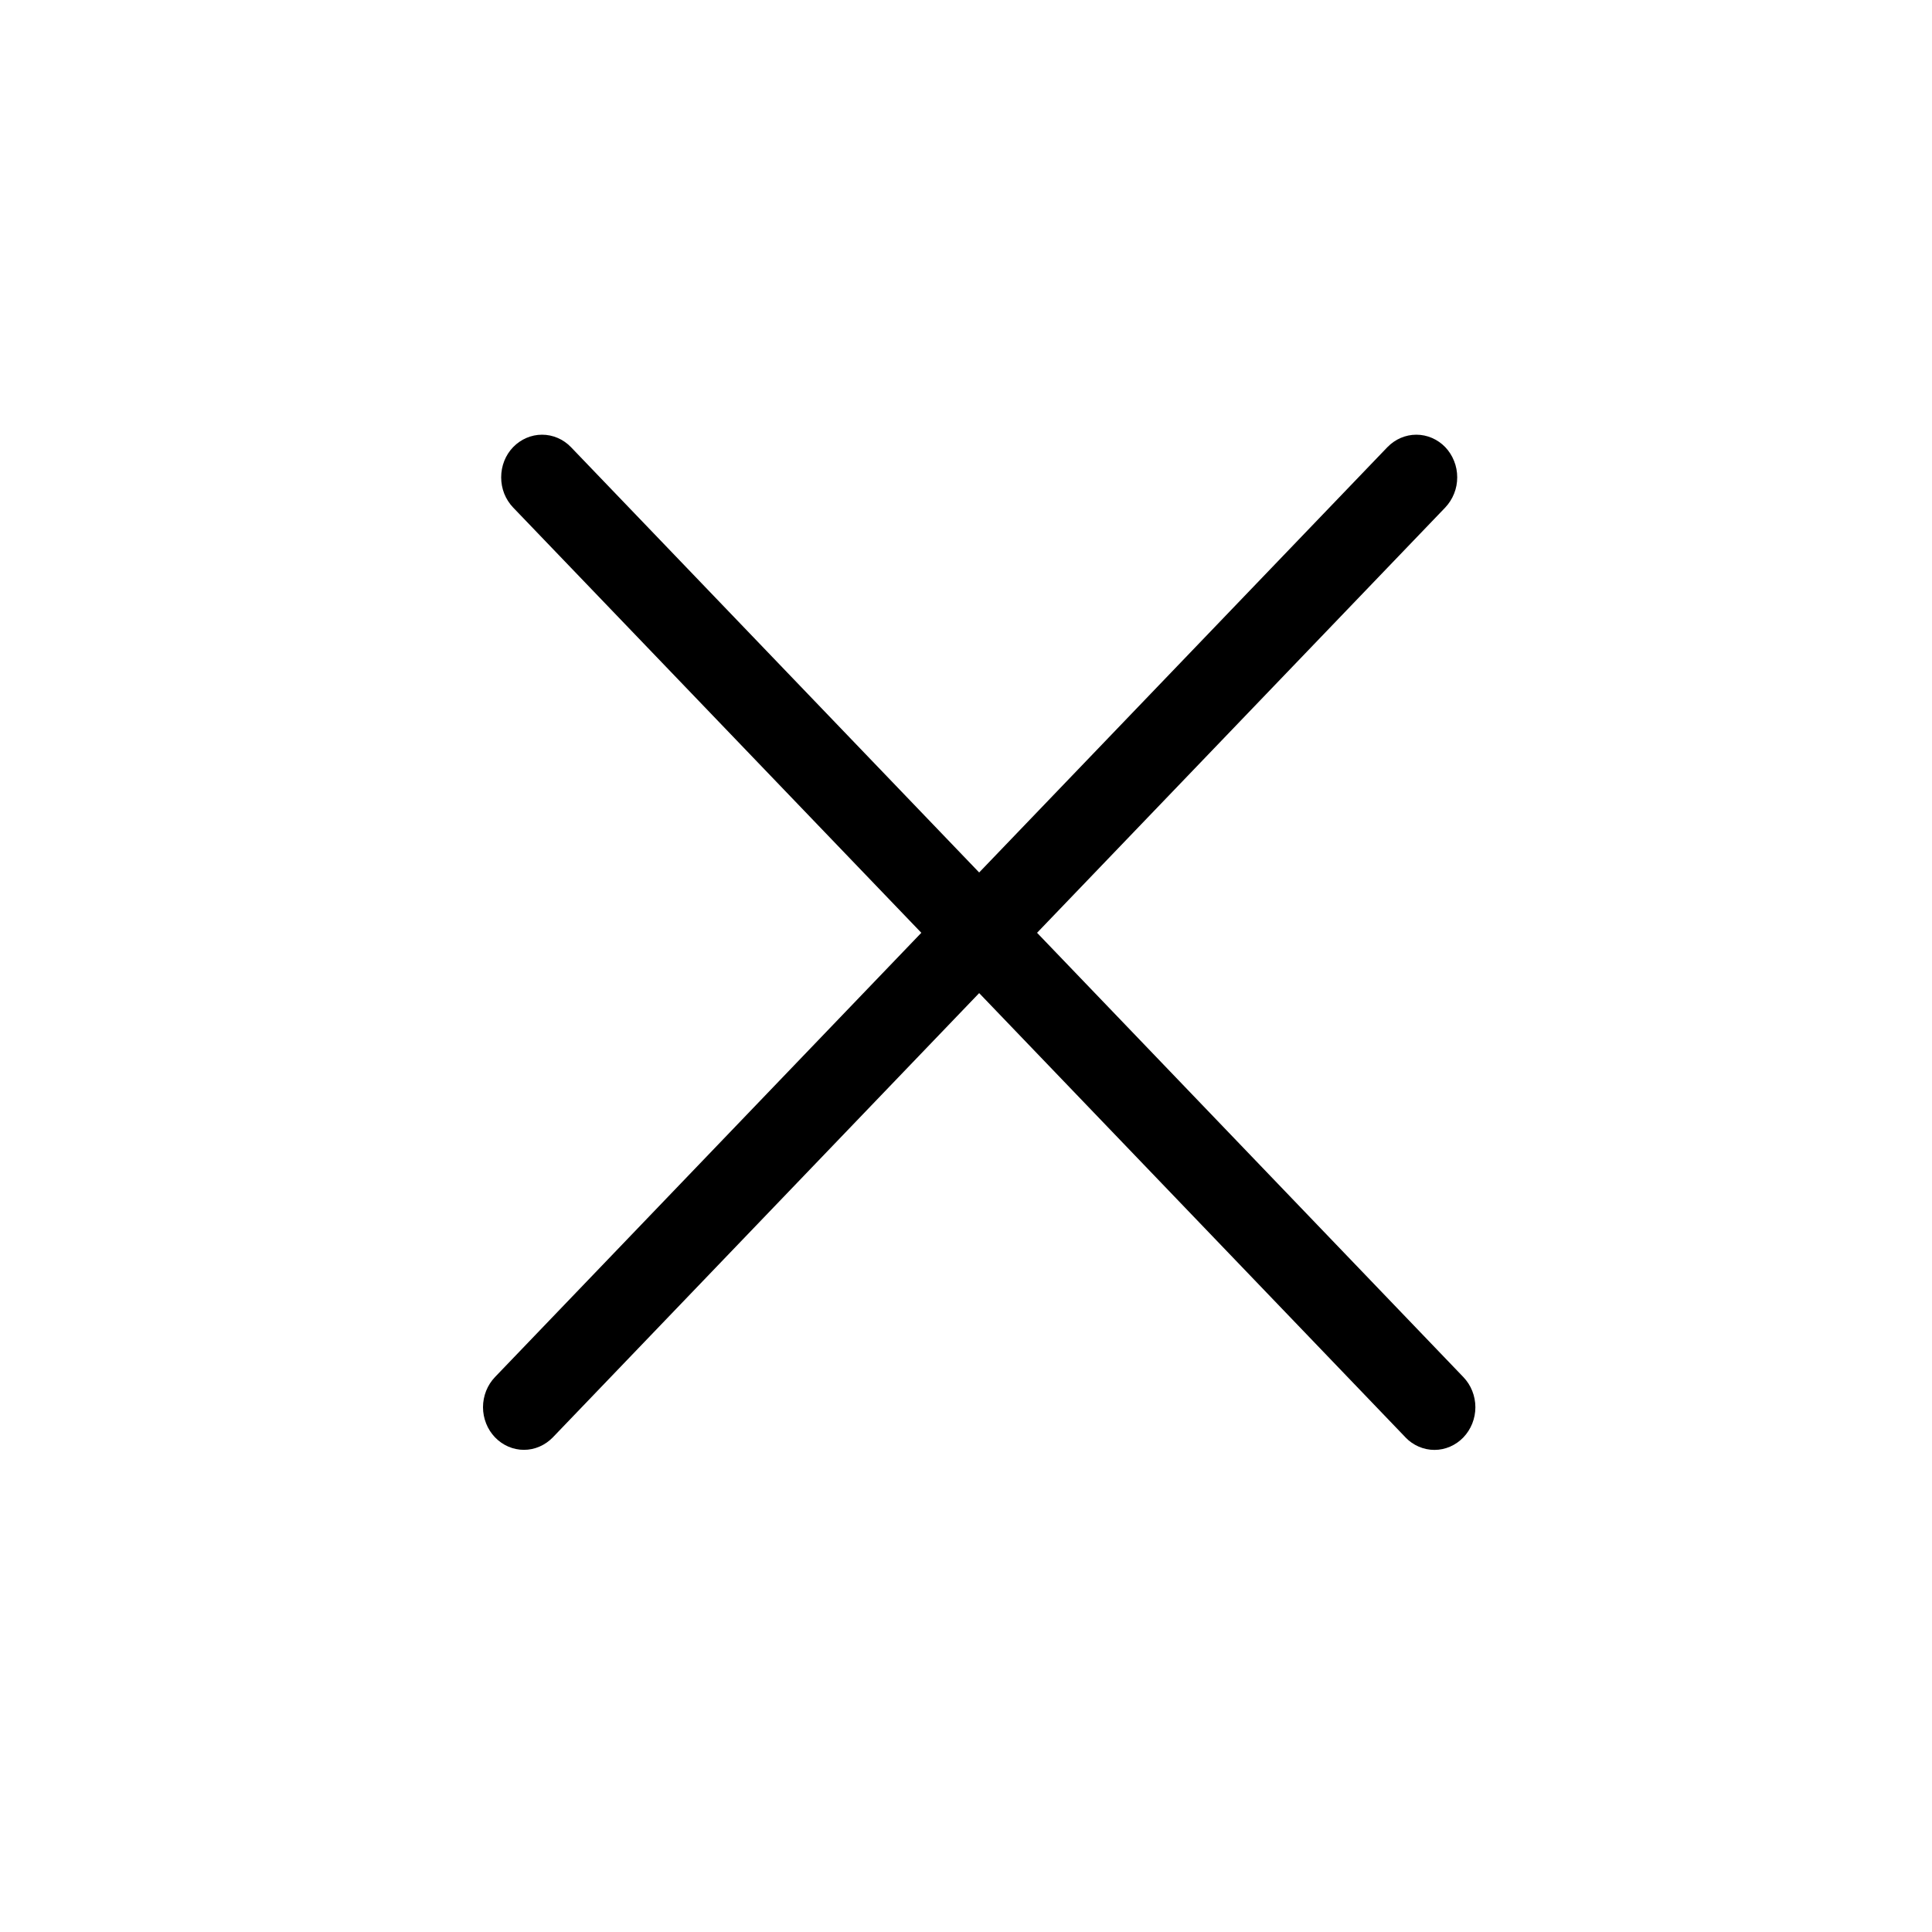 <svg width="32" height="32" viewBox="0 0 32 32" fill="none" xmlns="http://www.w3.org/2000/svg">
<path d="M23.279 23.807L16.218 16.449L9.157 23.807C9.029 23.939 8.857 24.014 8.678 24.014C8.498 24.014 8.326 23.939 8.199 23.807C8.136 23.741 8.086 23.664 8.052 23.578C8.018 23.492 8 23.4 8 23.308C8 23.215 8.018 23.123 8.052 23.037C8.086 22.951 8.136 22.874 8.199 22.808L15.26 15.45L8.499 8.406C8.436 8.34 8.386 8.262 8.352 8.177C8.318 8.091 8.301 7.999 8.301 7.906C8.301 7.813 8.318 7.721 8.352 7.635C8.386 7.549 8.436 7.471 8.499 7.406C8.627 7.274 8.799 7.2 8.978 7.2C9.157 7.2 9.33 7.274 9.457 7.406L16.218 14.451L22.98 7.406C23.108 7.274 23.28 7.2 23.459 7.2C23.638 7.2 23.81 7.274 23.938 7.406C24 7.471 24.05 7.549 24.084 7.635C24.119 7.721 24.136 7.813 24.136 7.906C24.136 7.999 24.119 8.091 24.084 8.177C24.05 8.262 24 8.34 23.938 8.406L17.177 15.45L24.238 22.809C24.301 22.875 24.351 22.952 24.385 23.038C24.419 23.124 24.437 23.215 24.437 23.308C24.437 23.401 24.419 23.493 24.385 23.579C24.351 23.664 24.301 23.742 24.238 23.808C24.111 23.94 23.938 24.015 23.759 24.015C23.579 24.015 23.406 23.94 23.279 23.808L23.279 23.807Z" fill="black"/>
</svg>
